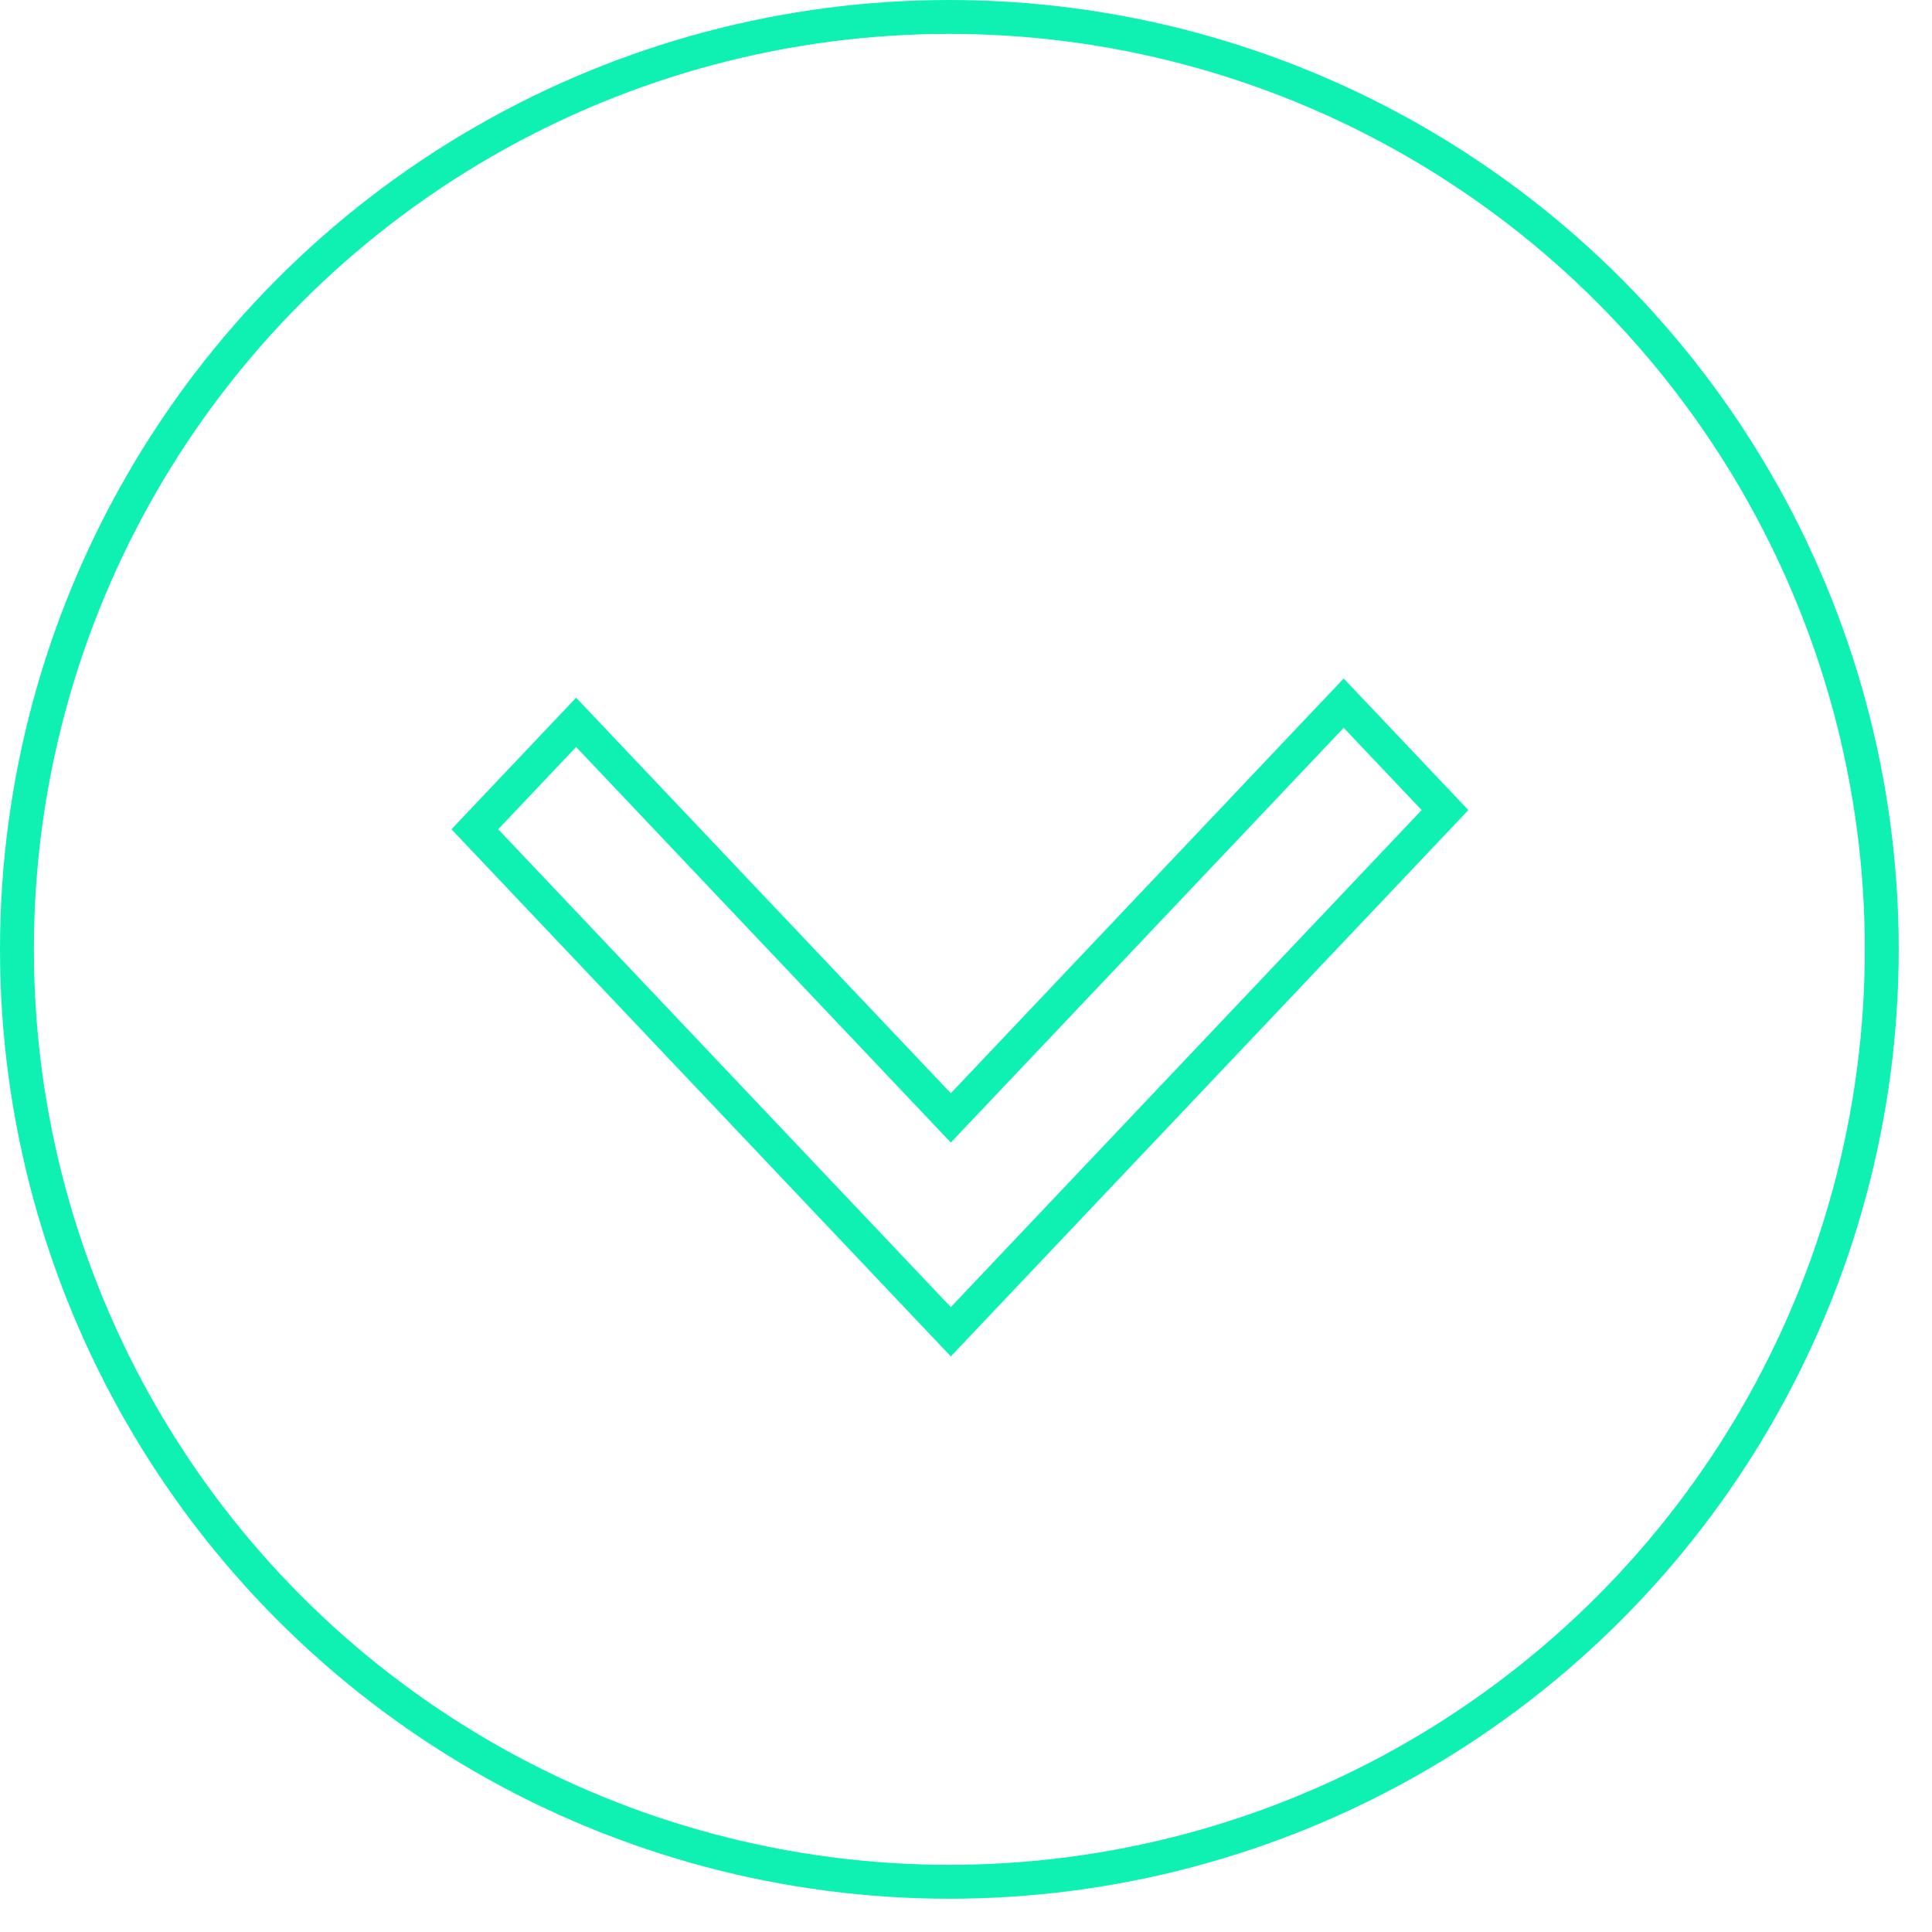<svg width="57" height="57" viewBox="0 0 57 57" fill="none" xmlns="http://www.w3.org/2000/svg">
<g clip-path="url(#clip0_210_256)">
<path d="M14.009 24.466L16.997 21.311L27.689 32.598L28.052 32.981L28.415 32.598L39.643 20.745L42.632 23.9L28.052 39.291L14.009 24.466Z" stroke="#0EF1B3"/>
</g>
<circle cx="28.009" cy="28.009" r="27.509" transform="rotate(-180 28.009 28.009)" stroke="#0EF1B3"/>
<defs>
<clipPath id="clip0_210_256">
<rect width="30" height="20" fill="white" transform="translate(43.32 40.018) rotate(-180)"/>
</clipPath>
</defs>
</svg>
